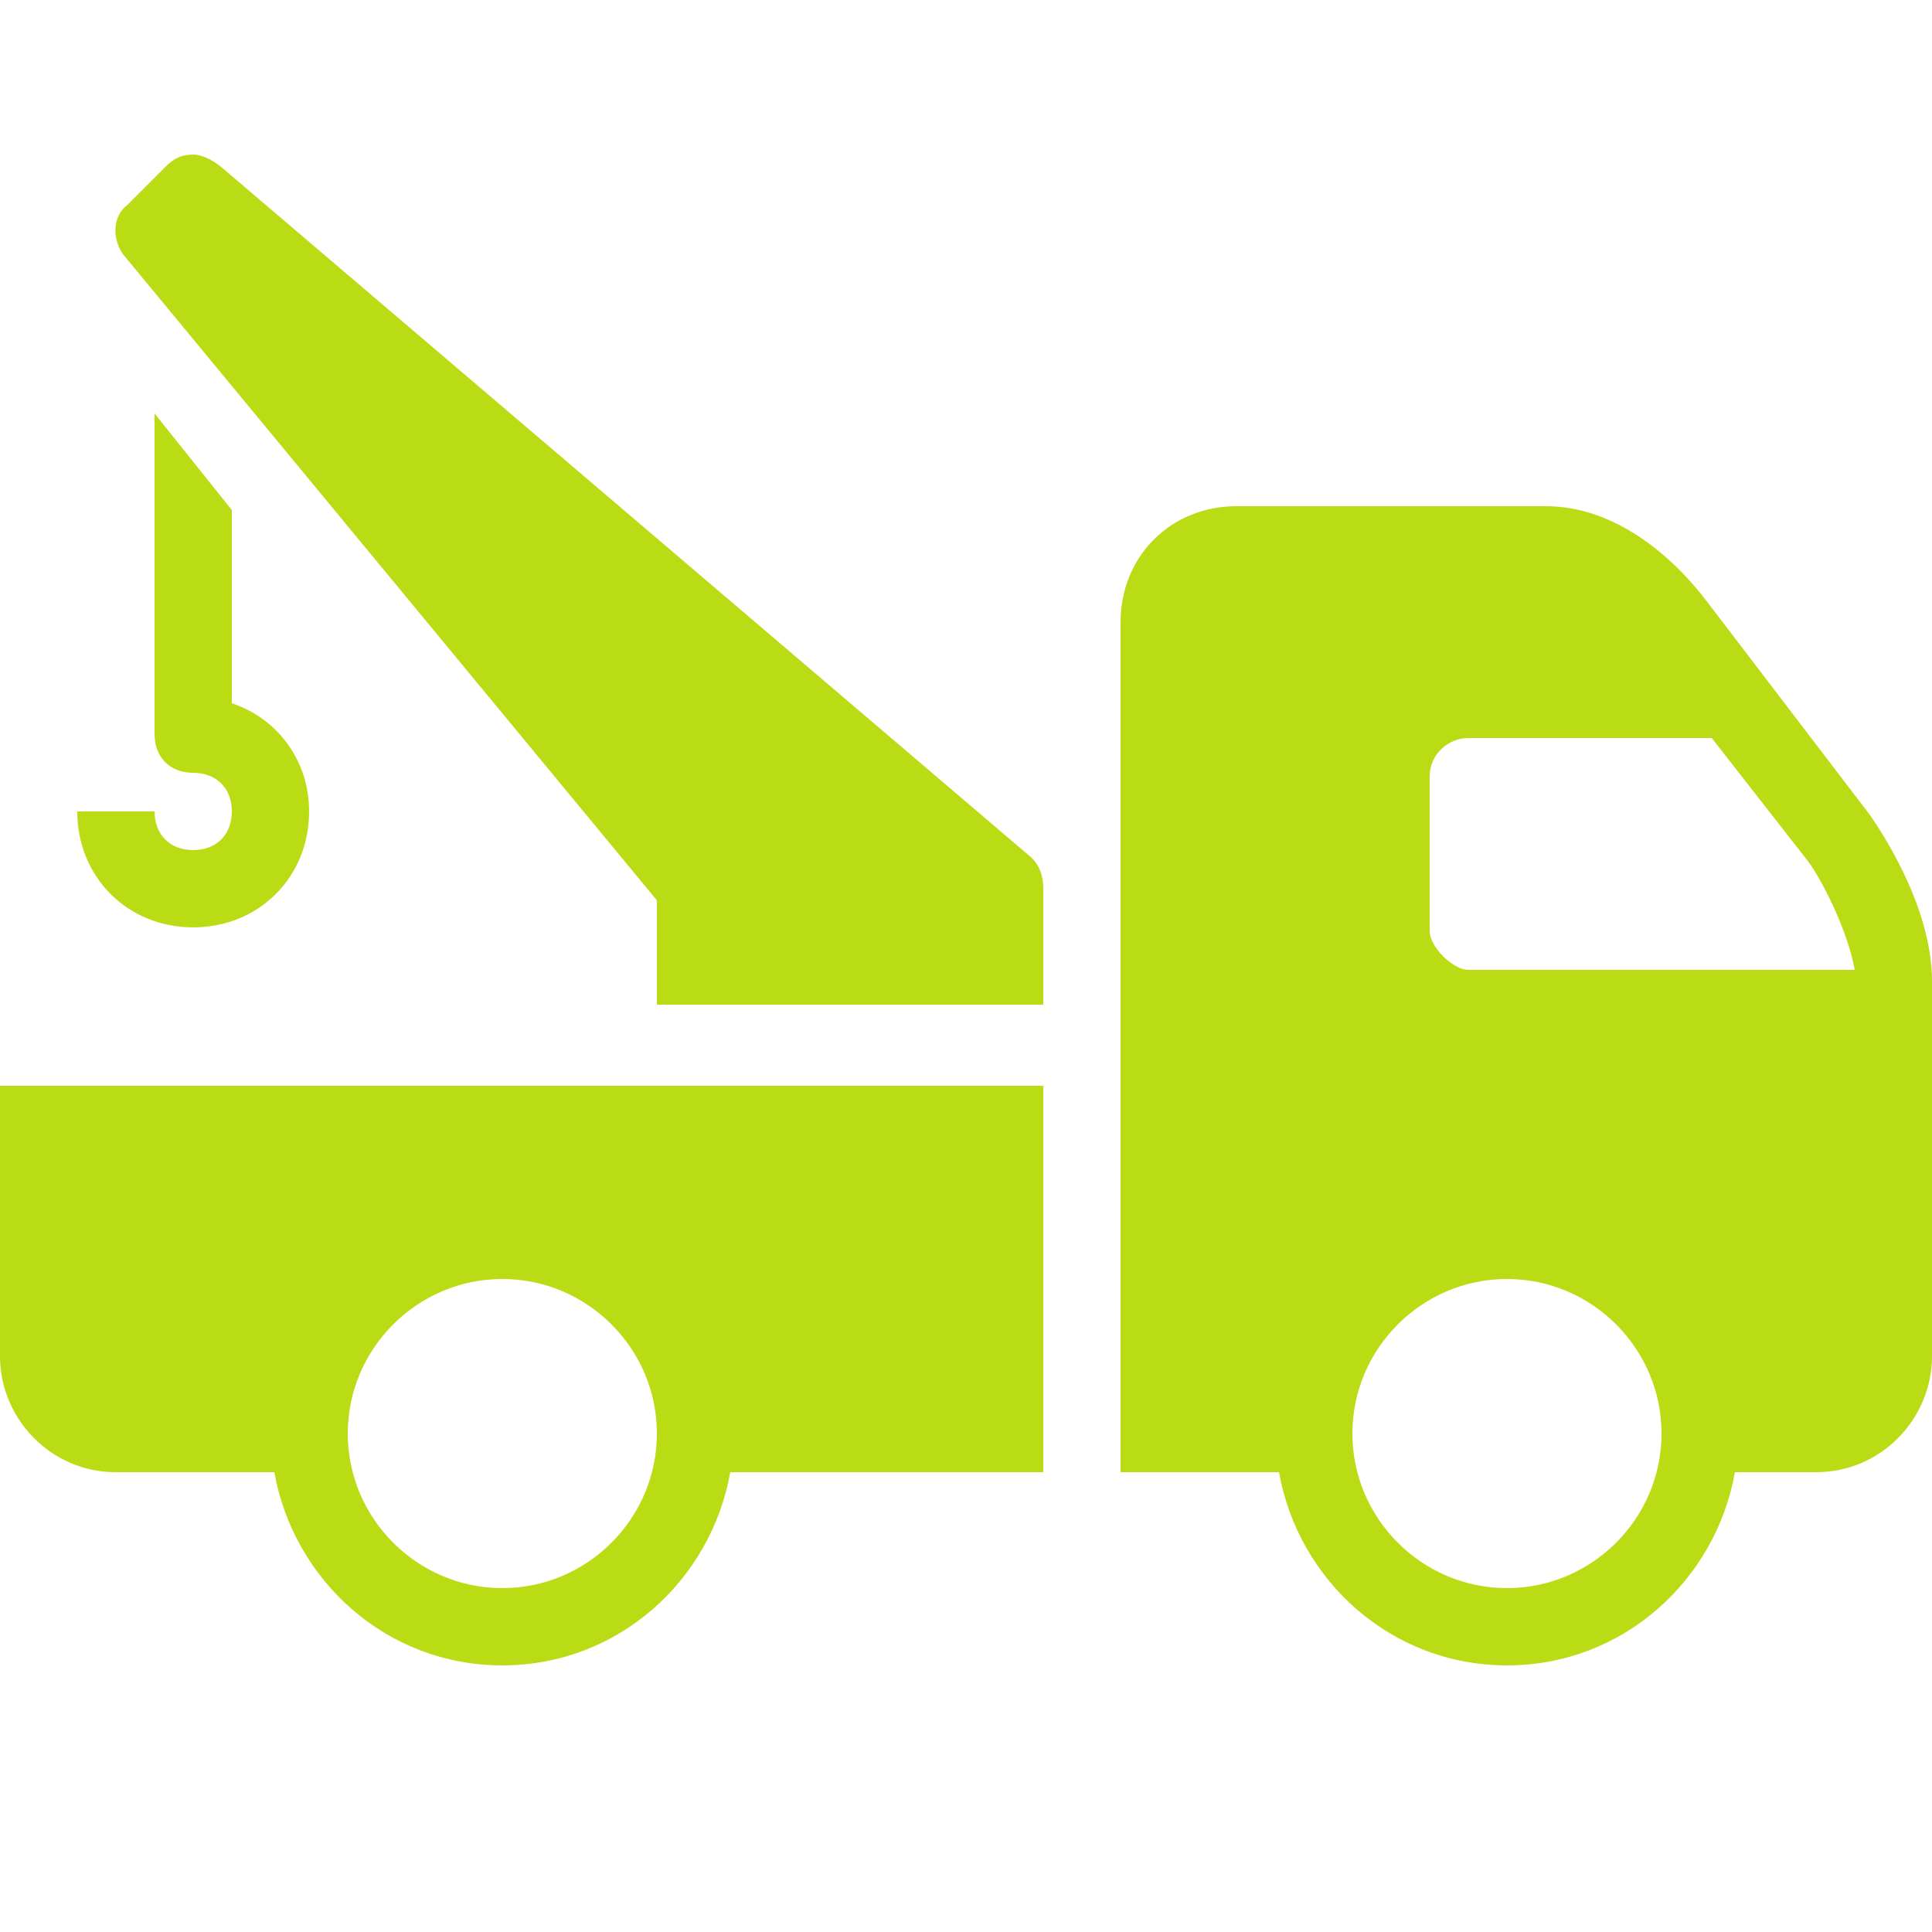 <svg version="1.2" xmlns="http://www.w3.org/2000/svg" viewBox="0 0 50 50" width="50" height="50">
	<title>tow-truck-svgrepo-com-svg</title>
	<style>
		.s0 { fill: #badc14 } 
	</style>
	<path fill-rule="evenodd" class="s0" d="m5.7 4.3l21 17.9q0.3 0.3 0.3 0.8v3h-10v-2.7l-13.8-16.7c-0.3-0.4-0.3-1 0.1-1.3l1-1c0.2-0.2 0.4-0.3 0.7-0.3q0.3 0 0.7 0.3zm0.3 8.9v5c1.2 0.4 2 1.5 2 2.8 0 1.7-1.3 3-3 3-1.7 0-3-1.3-3-3h2c0 0.6 0.4 1 1 1 0.6 0 1-0.4 1-1 0-0.6-0.4-1-1-1-0.6 0-1-0.4-1-1v-8.3zm34-0.1c1.8 0 3.3 1.3 4.2 2.5l4.2 5.5c0.2 0.3 1.6 2.3 1.6 4.3v9.7c0 1.6-1.3 3-3 3h-2.1c-0.5 2.8-2.9 5-5.9 5-3 0-5.4-2.2-5.9-5h-4.1v-22c0-1.7 1.3-3 3-3zm-3 7v4c0 0.4 0.6 1 1 1h10c-0.2-1.1-0.9-2.4-1.2-2.8l-2.5-3.2h-6.3c-0.5 0-1 0.4-1 1zm-10 8v10h-8.1c-0.5 2.8-2.9 5-5.9 5-3 0-5.4-2.2-5.9-5h-4.1c-1.7 0-3-1.4-3-3v-7zm-18 9c0 2.2 1.8 4 4 4 2.2 0 4-1.8 4-4 0-2.2-1.8-4-4-4-2.2 0-4 1.8-4 4zm26 0c0 2.2 1.8 4 4 4 2.2 0 4-1.8 4-4 0-2.2-1.8-4-4-4-2.2 0-4 1.8-4 4z"/>
</svg>